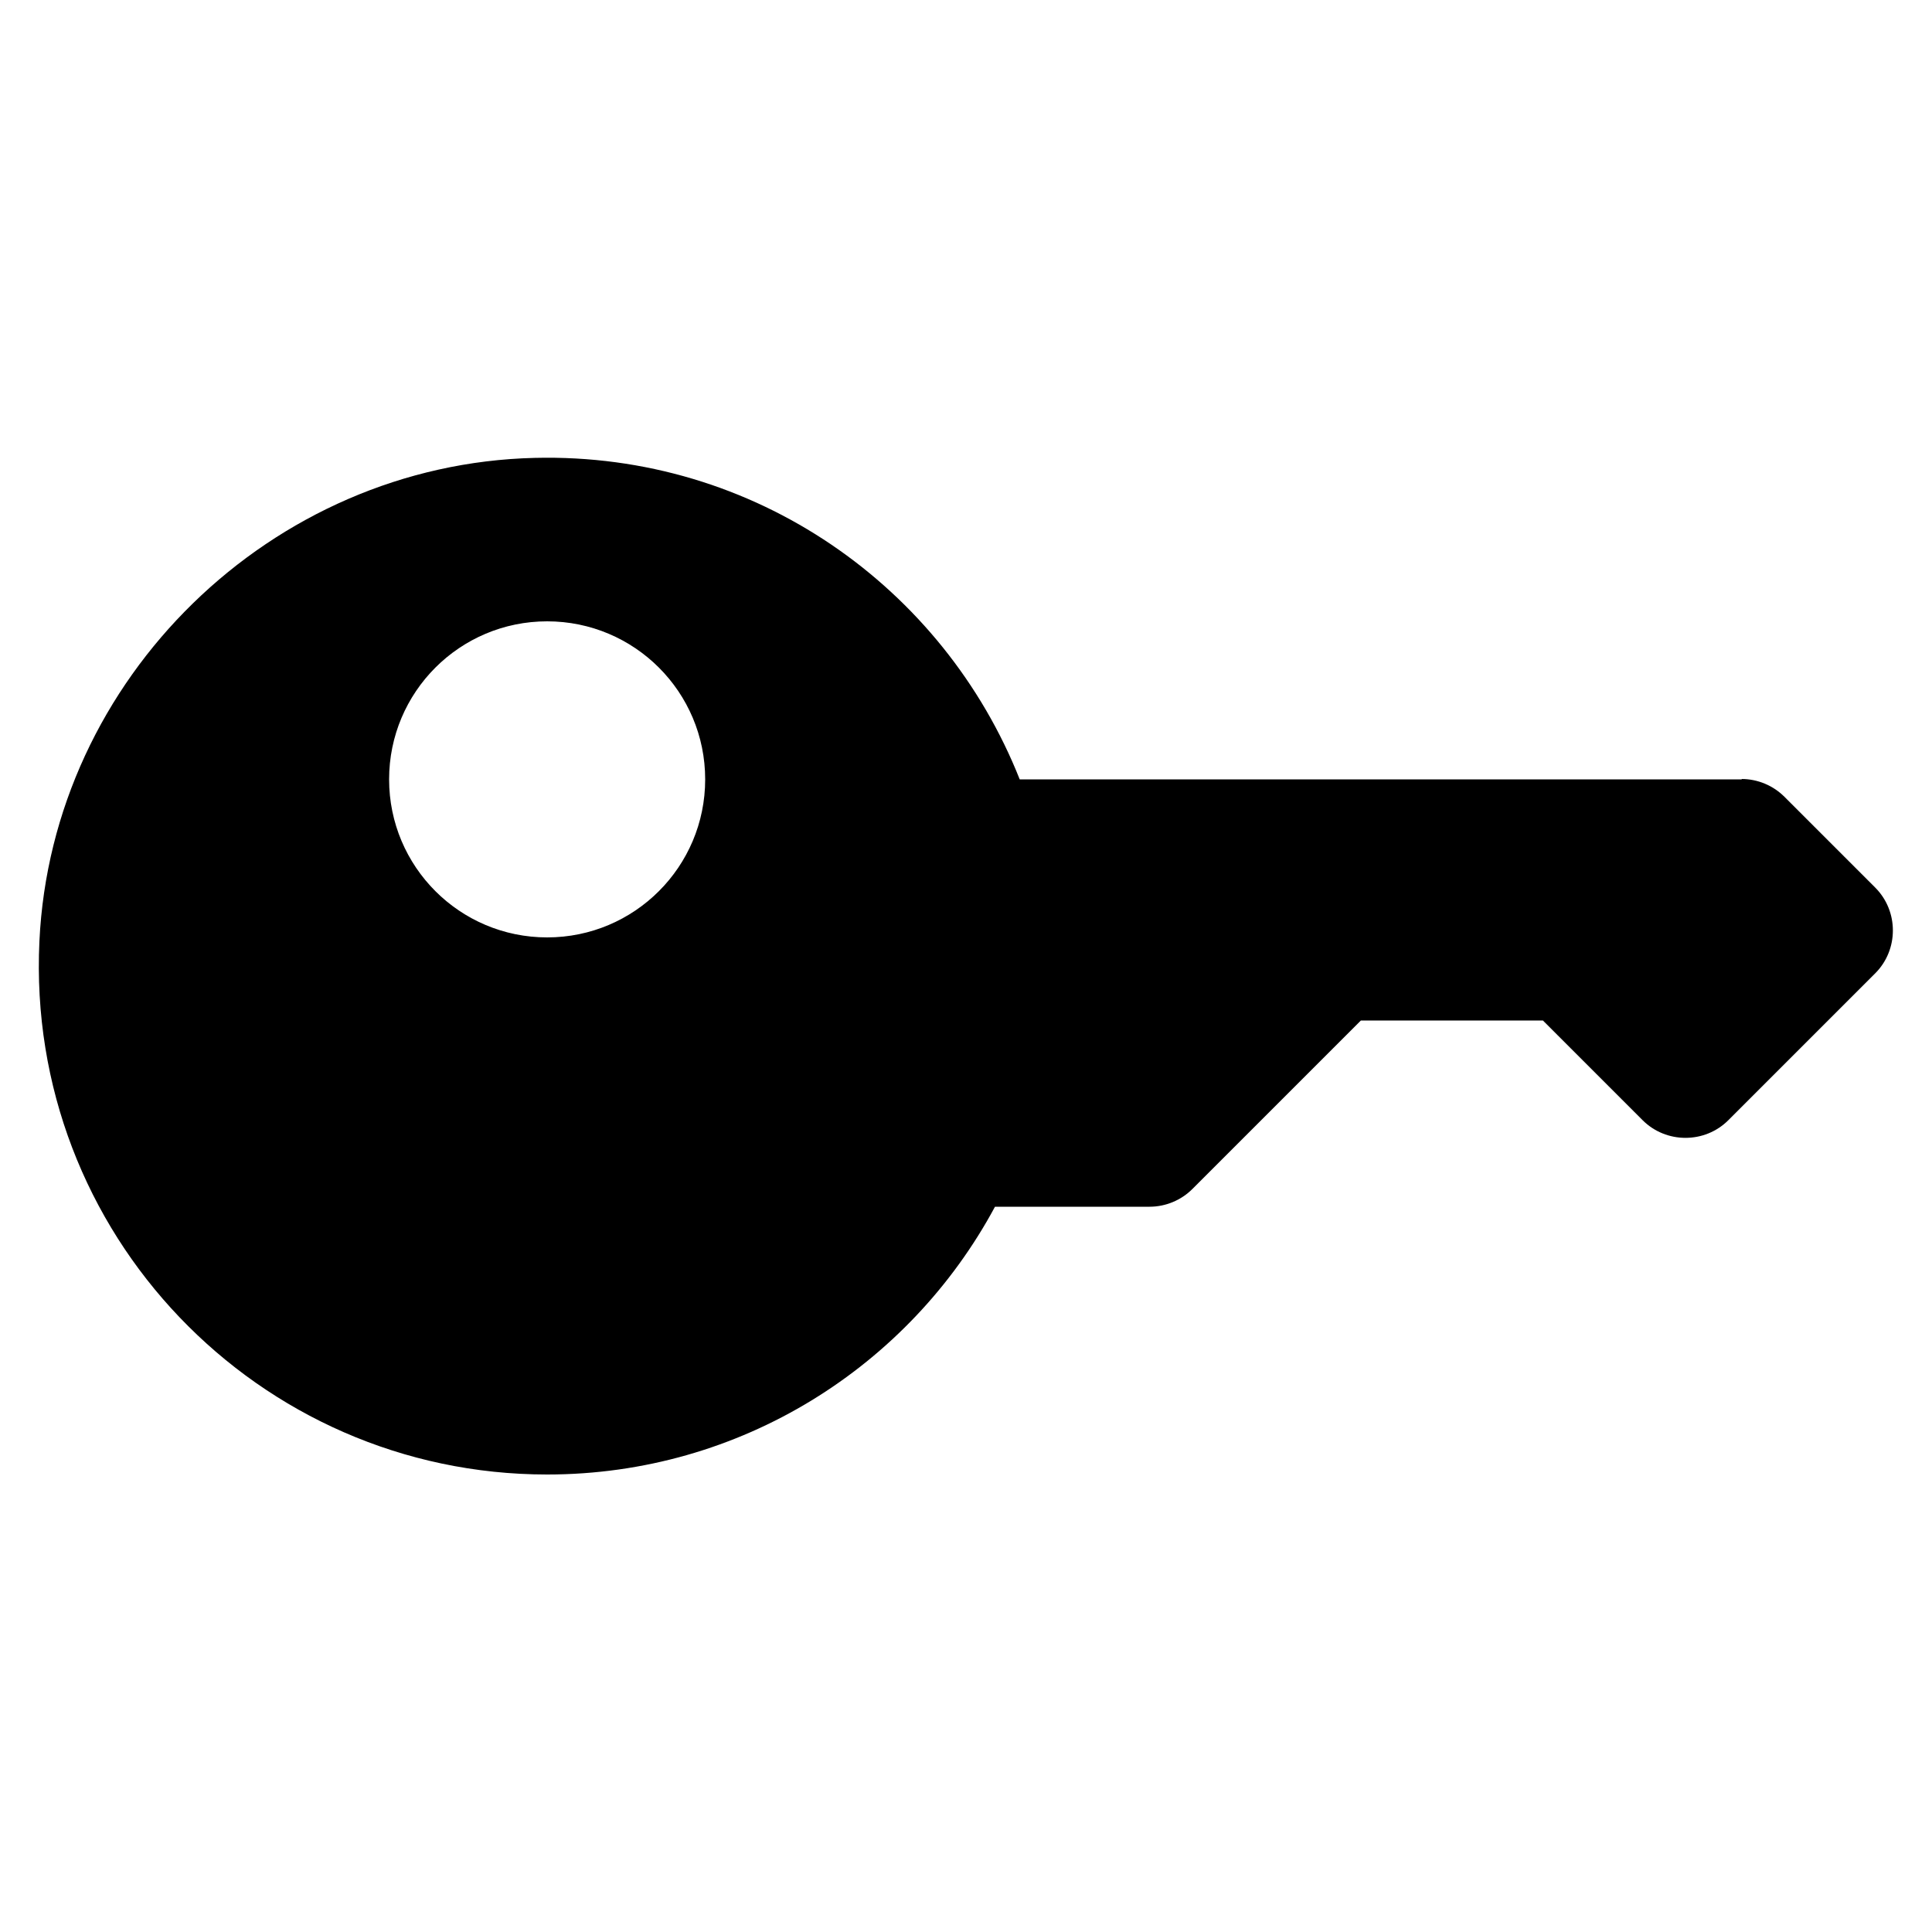 <?xml version="1.0" encoding="UTF-8"?>
<svg id="Layer_1" data-name="Layer 1" xmlns="http://www.w3.org/2000/svg" viewBox="0 0 50 50">
  <defs>
    <style>
      .cls-1 {
        stroke-width: 0px;
      }
    </style>
  </defs>
  <path class="cls-1" d="m45.08,20.17h-18.69c-1.97-4.97-6.85-8.46-12.55-8.32-6.81.16-12.5,5.7-12.82,12.51-.36,7.56,5.66,13.8,13.14,13.8,5.01,0,9.37-2.8,11.59-6.93h4c.42,0,.82-.17,1.11-.46l4.36-4.36h4.71l2.58,2.58c.61.61,1.61.61,2.22,0l3.8-3.8c.61-.61.61-1.61,0-2.22l-2.35-2.35c-.29-.29-.69-.46-1.11-.46Zm-30.92,4.09c-2.26,0-4.09-1.83-4.09-4.09s1.83-4.09,4.09-4.09,4.09,1.83,4.09,4.09-1.83,4.09-4.09,4.09Z"/>
</svg>